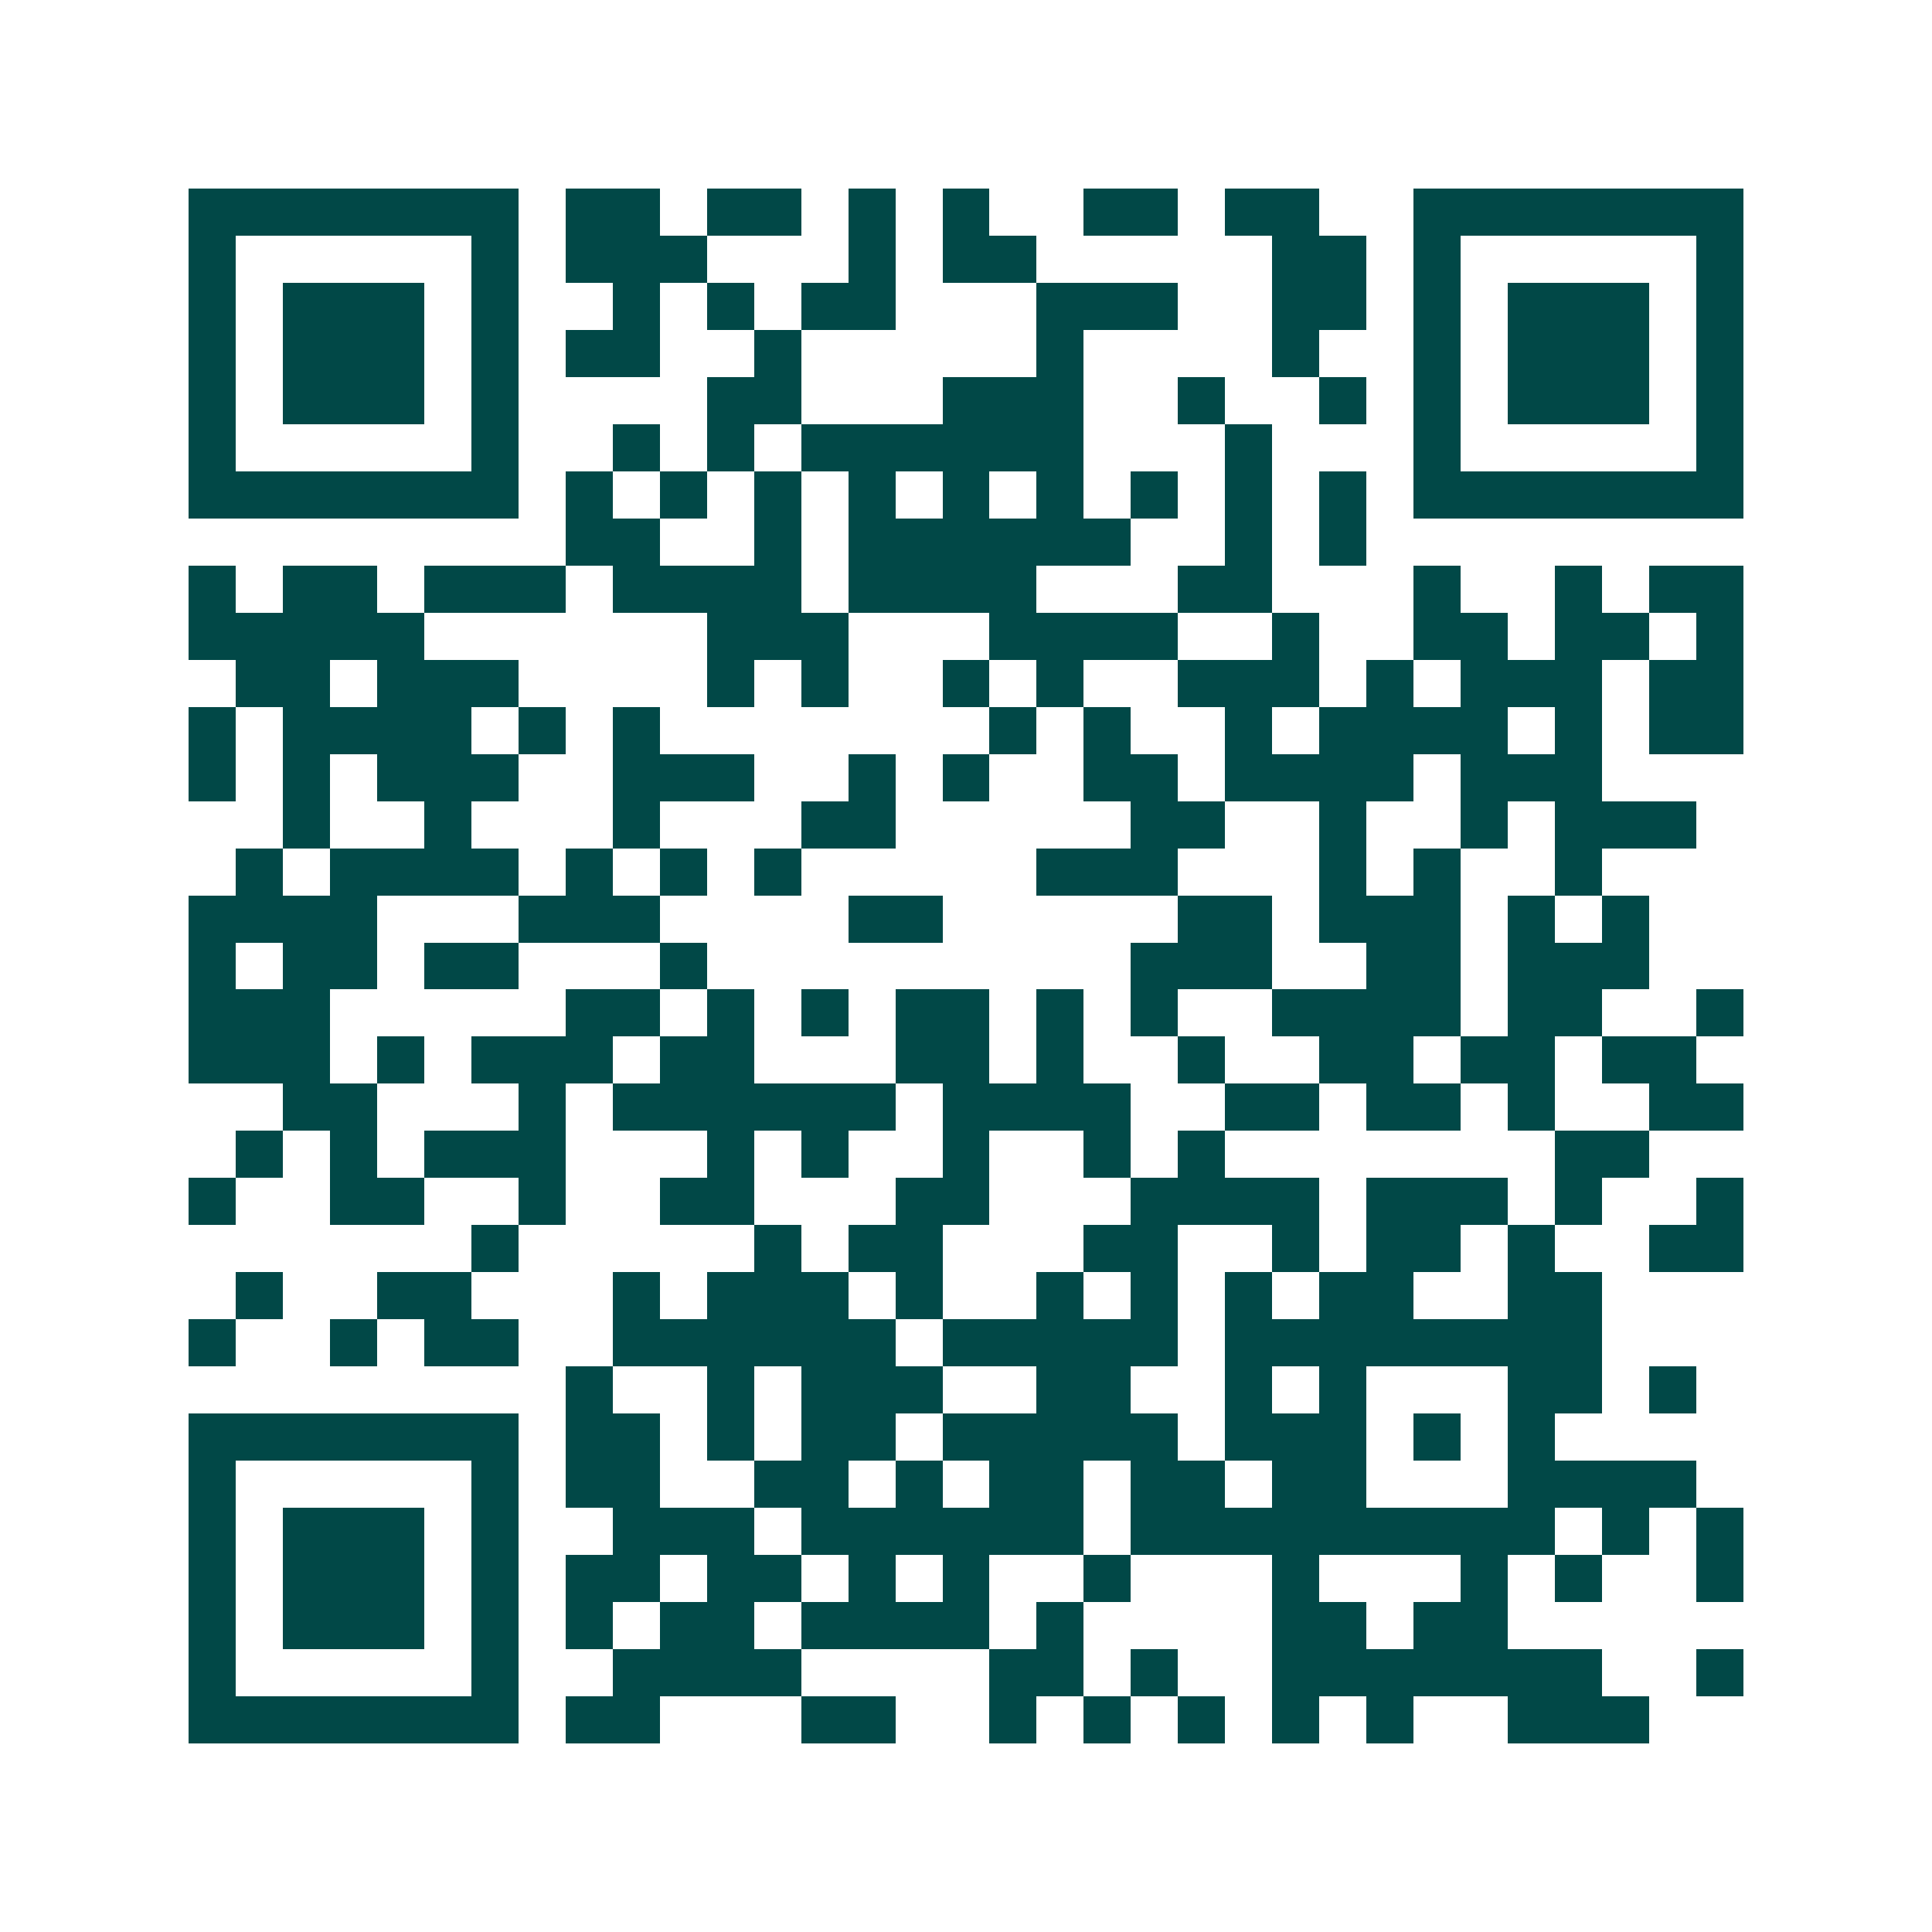 <svg xmlns="http://www.w3.org/2000/svg" width="200" height="200" viewBox="0 0 41 41" shape-rendering="crispEdges"><path fill="#ffffff" d="M0 0h41v41H0z"/><path stroke="#014847" d="M4 4.5h7m1 0h2m1 0h2m1 0h1m1 0h1m2 0h2m1 0h2m2 0h7M4 5.5h1m5 0h1m1 0h3m3 0h1m1 0h2m5 0h2m1 0h1m5 0h1M4 6.5h1m1 0h3m1 0h1m2 0h1m1 0h1m1 0h2m3 0h3m2 0h2m1 0h1m1 0h3m1 0h1M4 7.5h1m1 0h3m1 0h1m1 0h2m2 0h1m5 0h1m4 0h1m2 0h1m1 0h3m1 0h1M4 8.5h1m1 0h3m1 0h1m4 0h2m3 0h3m2 0h1m2 0h1m1 0h1m1 0h3m1 0h1M4 9.5h1m5 0h1m2 0h1m1 0h1m1 0h6m3 0h1m3 0h1m5 0h1M4 10.5h7m1 0h1m1 0h1m1 0h1m1 0h1m1 0h1m1 0h1m1 0h1m1 0h1m1 0h1m1 0h7M12 11.5h2m2 0h1m1 0h6m2 0h1m1 0h1M4 12.5h1m1 0h2m1 0h3m1 0h4m1 0h4m3 0h2m3 0h1m2 0h1m1 0h2M4 13.5h5m6 0h3m3 0h4m2 0h1m2 0h2m1 0h2m1 0h1M5 14.5h2m1 0h3m4 0h1m1 0h1m2 0h1m1 0h1m2 0h3m1 0h1m1 0h3m1 0h2M4 15.5h1m1 0h4m1 0h1m1 0h1m7 0h1m1 0h1m2 0h1m1 0h4m1 0h1m1 0h2M4 16.5h1m1 0h1m1 0h3m2 0h3m2 0h1m1 0h1m2 0h2m1 0h4m1 0h3M6 17.5h1m2 0h1m3 0h1m3 0h2m5 0h2m2 0h1m2 0h1m1 0h3M5 18.5h1m1 0h4m1 0h1m1 0h1m1 0h1m5 0h3m3 0h1m1 0h1m2 0h1M4 19.5h4m3 0h3m4 0h2m5 0h2m1 0h3m1 0h1m1 0h1M4 20.5h1m1 0h2m1 0h2m3 0h1m9 0h3m2 0h2m1 0h3M4 21.5h3m5 0h2m1 0h1m1 0h1m1 0h2m1 0h1m1 0h1m2 0h4m1 0h2m2 0h1M4 22.5h3m1 0h1m1 0h3m1 0h2m3 0h2m1 0h1m2 0h1m2 0h2m1 0h2m1 0h2M6 23.5h2m3 0h1m1 0h6m1 0h4m2 0h2m1 0h2m1 0h1m2 0h2M5 24.5h1m1 0h1m1 0h3m3 0h1m1 0h1m2 0h1m2 0h1m1 0h1m7 0h2M4 25.5h1m2 0h2m2 0h1m2 0h2m3 0h2m3 0h4m1 0h3m1 0h1m2 0h1M10 26.5h1m5 0h1m1 0h2m3 0h2m2 0h1m1 0h2m1 0h1m2 0h2M5 27.5h1m2 0h2m3 0h1m1 0h3m1 0h1m2 0h1m1 0h1m1 0h1m1 0h2m2 0h2M4 28.5h1m2 0h1m1 0h2m2 0h6m1 0h5m1 0h8M12 29.5h1m2 0h1m1 0h3m2 0h2m2 0h1m1 0h1m3 0h2m1 0h1M4 30.5h7m1 0h2m1 0h1m1 0h2m1 0h5m1 0h3m1 0h1m1 0h1M4 31.5h1m5 0h1m1 0h2m2 0h2m1 0h1m1 0h2m1 0h2m1 0h2m3 0h4M4 32.5h1m1 0h3m1 0h1m2 0h3m1 0h6m1 0h9m1 0h1m1 0h1M4 33.5h1m1 0h3m1 0h1m1 0h2m1 0h2m1 0h1m1 0h1m2 0h1m3 0h1m3 0h1m1 0h1m2 0h1M4 34.5h1m1 0h3m1 0h1m1 0h1m1 0h2m1 0h4m1 0h1m4 0h2m1 0h2M4 35.5h1m5 0h1m2 0h4m4 0h2m1 0h1m2 0h7m2 0h1M4 36.5h7m1 0h2m3 0h2m2 0h1m1 0h1m1 0h1m1 0h1m1 0h1m2 0h3"/></svg>
